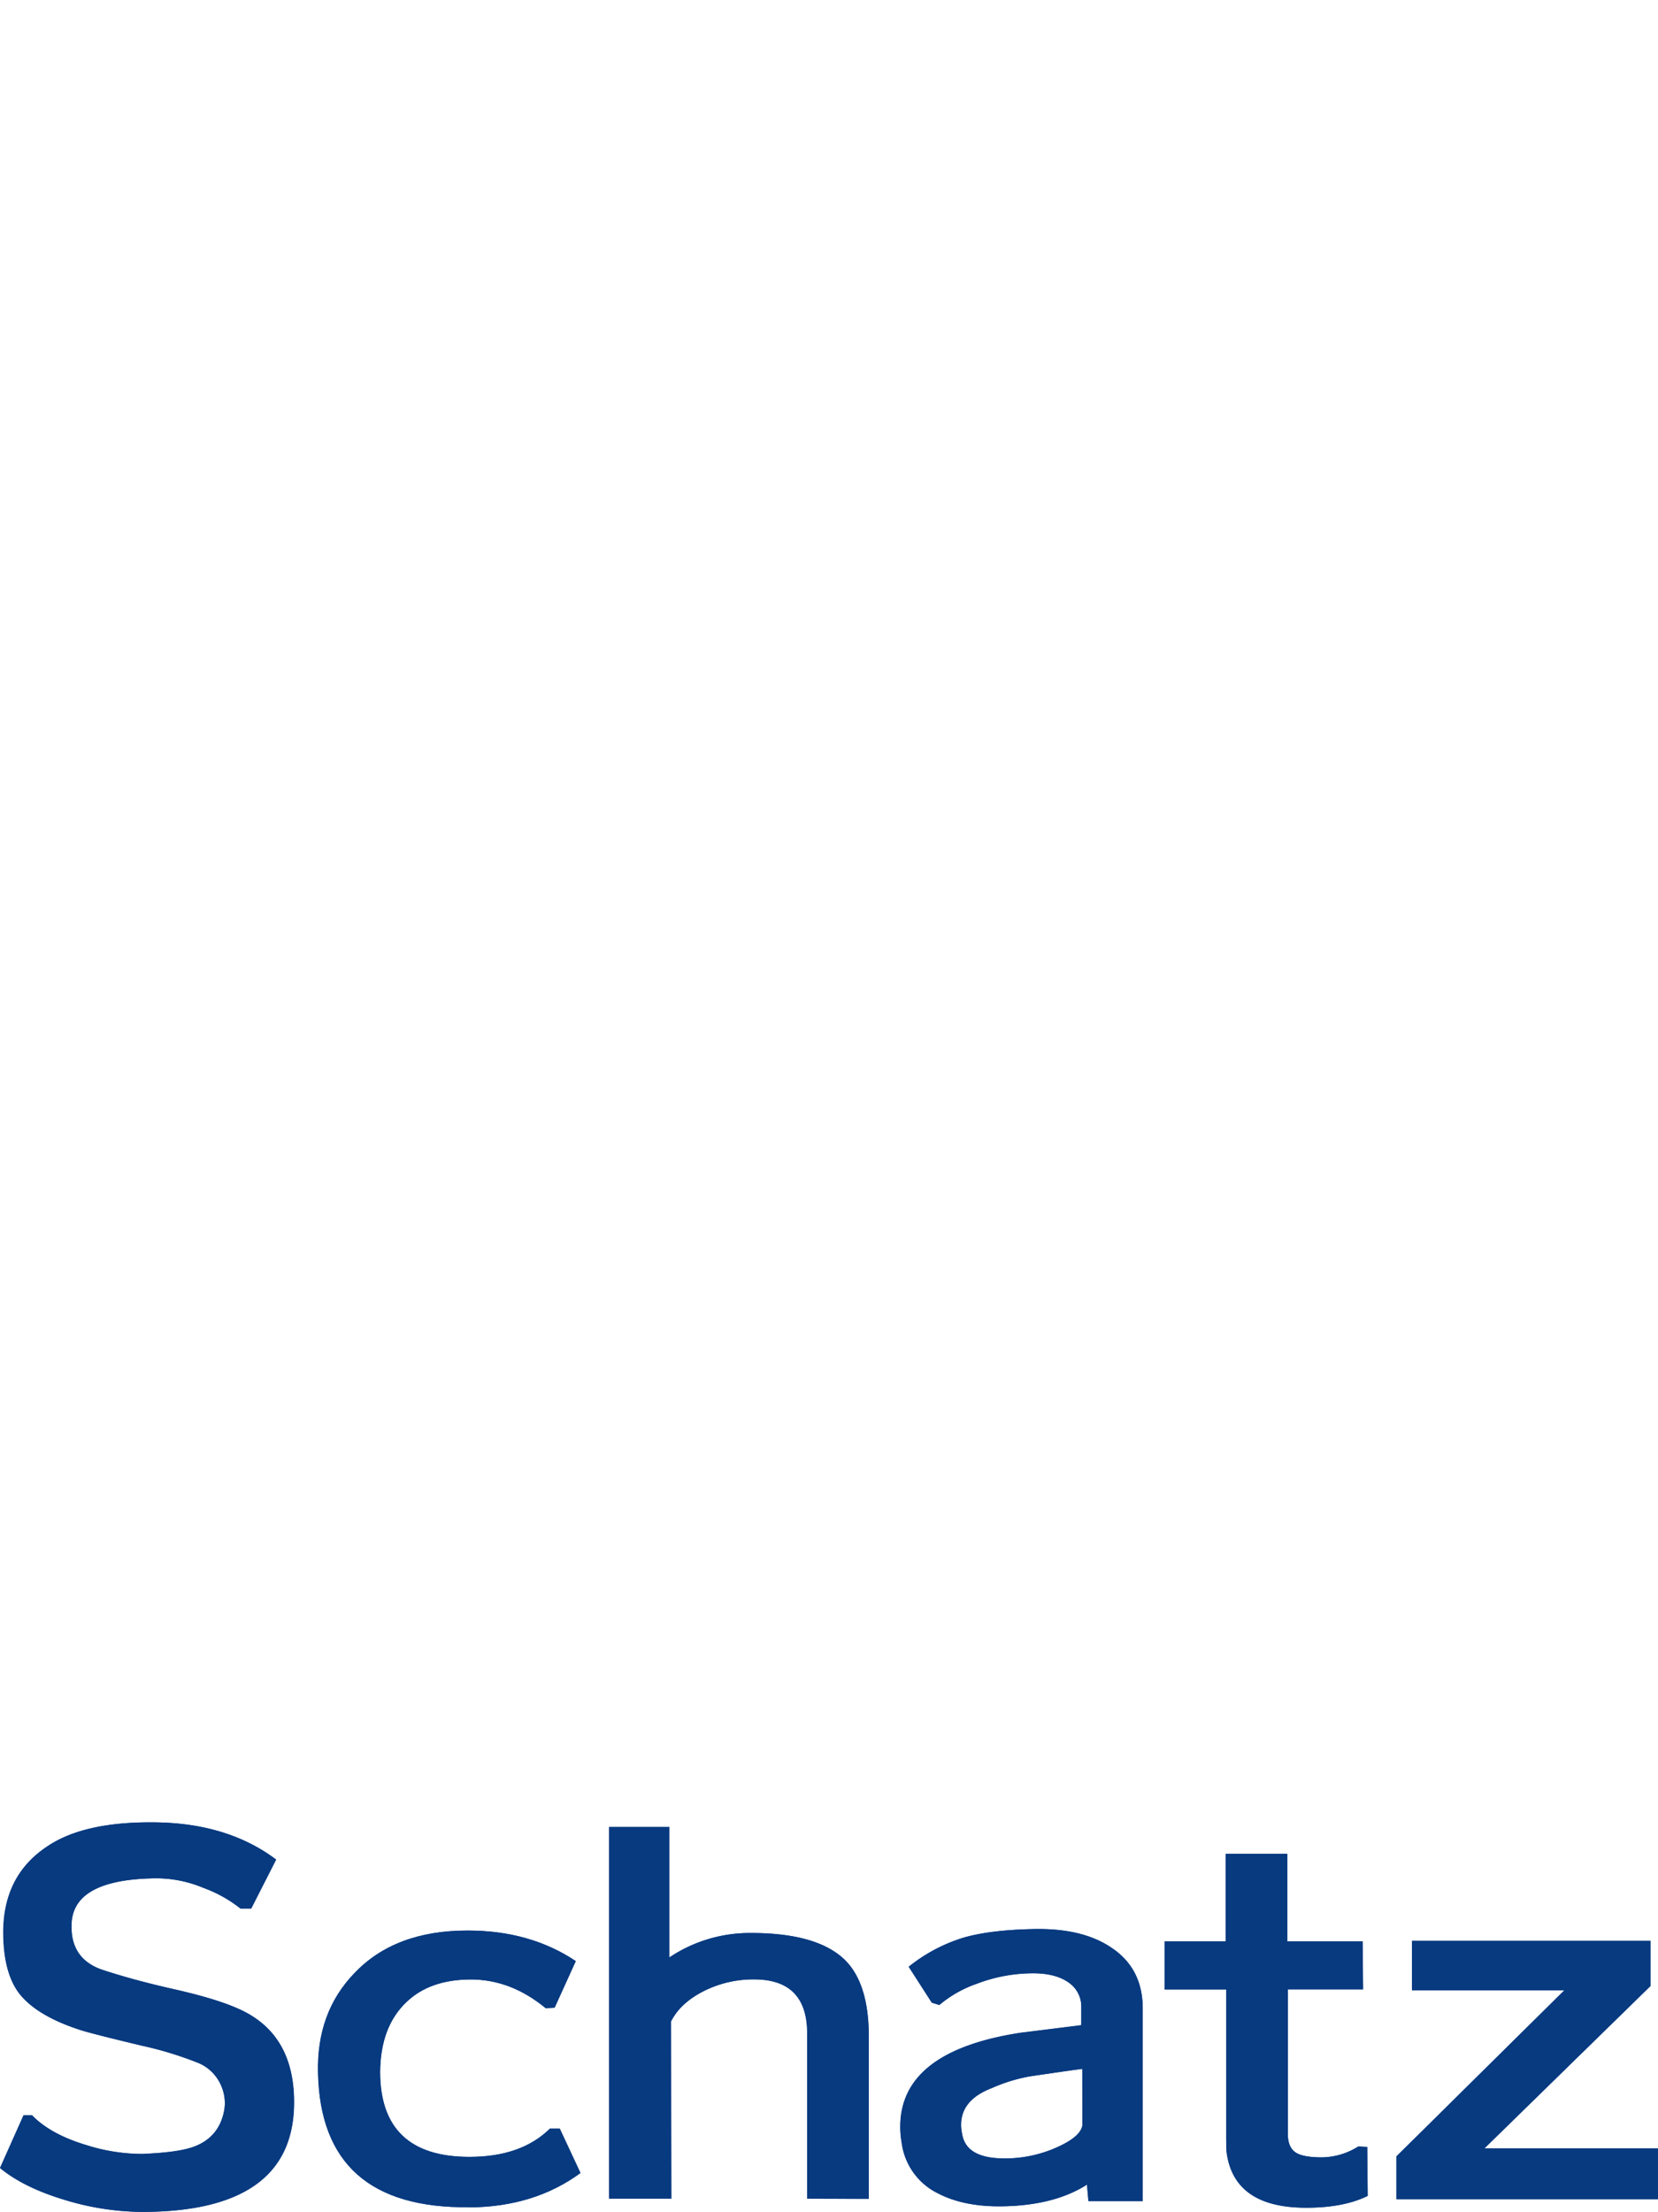 <svg xmlns="http://www.w3.org/2000/svg" viewBox="0 0 523.66 698.33">
  <defs>
    <style>
      .cls-1 {
        fill: #083a80;
      }

      .cls-2 {
        fill: none;
      }
    </style>
  </defs>
  <g id="レイヤー_2" data-name="レイヤー 2">
    <g id="レイヤー_1-2" data-name="レイヤー 1">
      <g>
        <g>
          <path class="cls-1" d="M75.22,634.15q17.69,7.73,17.68,29.56,0,34.6-48,34.61a85.17,85.17,0,0,1-24.66-3.86q-12.78-3.87-20.2-10l7.43-16.64h2.67q5.94,6.09,17.53,9.51a58.09,58.09,0,0,0,17.23,2.67q11.28-.45,16.19-2.23,8.31-3,9.8-11.88a13.87,13.87,0,0,0-8.47-14.71,114.33,114.33,0,0,0-17.52-5.35Q30.05,642.33,25.75,641q-13.07-4.17-18.86-10.7T1.1,610.08q0-17.8,13.67-27,11.86-8.16,35.05-7.72,22.42.43,37.43,11.73l-7.87,15.45H76A41.79,41.79,0,0,0,64.23,596a38.51,38.51,0,0,0-15-3q-25.86.3-26.59,14.12-.6,11.13,9.5,14.7,9.36,3.12,21.69,5.94,14.1,3.12,21.39,6.39"/>
          <path class="cls-1" d="M148.3,696.84q-46.93.58-47.83-42.49-.45-19,11.44-31.34,12.78-13.51,35.8-13.52,19.74,0,34.16,9.66l-6.68,14.7-2.82.15q-11-9.06-23.62-9.06-12.93,0-20.35,7.13-8.18,7.73-8.32,22,0,26.88,28.22,26.88,16.33,0,25.4-8.91h3.12l6.54,14q-14.56,10.69-35.06,10.85"/>
          <path class="cls-1" d="M255,694.16V642q0-17.09-16.78-17.09a34.75,34.75,0,0,0-16.49,4q-7,3.72-9.8,9.36l.15,55.85H192.42V576.81h19V618a45.59,45.59,0,0,1,25.85-7.73q20.64,0,29.41,8.32,7.72,7.44,7.73,24.22v51.39Z"/>
          <path class="cls-1" d="M343.79,694.91l-.46-5.2q-10.23,6.52-26.29,6.83-12.46.29-20.94-4.16a20.77,20.77,0,0,1-11.29-15.89,28.8,28.8,0,0,1-.44-5q0-23.93,38.17-29.71l19-2.38v-5.79a9.16,9.16,0,0,0-3.87-7.58q-4.45-3.27-12.62-3a49.28,49.28,0,0,0-16.49,3.27A37,37,0,0,0,296.7,633l-2.38-.74L287,620.93a52.09,52.09,0,0,1,17.38-9.21q8.31-2.37,21.53-2.67,15.75-.45,25,5.79,10,6.54,10,19.31v60.76Zm-1.94-41.75q-5.64.75-16.63,2.38a52.67,52.67,0,0,0-12,3.71q-9.65,3.72-9.65,11.59a12.69,12.69,0,0,0,.29,2.67q1.05,7.29,11.44,7.88a40.14,40.14,0,0,0,18.13-3.27c5.24-2.28,8.07-4.65,8.46-7.13Z"/>
          <path class="cls-1" d="M412.56,697q-22.74,0-25.11-17.38-.15-1.33-.15-6.53v-45H367.84V612.91h19.32V585.28h19.45v27.63h23.77l.15,15.15H406.76v45.6c0,2.87.84,4.86,2.53,5.94,1.38.9,3.71,1.39,7,1.49A22,22,0,0,0,429,677.67l2.83.15.14,15.45Q424.43,697,412.56,697"/>
          <polygon class="cls-1" points="441.07 694.31 441.07 680.79 494.11 628.36 445.97 628.36 445.97 612.76 521.29 612.76 521.29 627.02 468.85 678.27 523.66 678.27 523.66 694.31 441.07 694.31"/>
        </g>
        <g>
          <g>
            <path class="cls-1" d="M75.16,634.15q17.69,7.73,17.68,29.56,0,34.6-48,34.61a85.22,85.22,0,0,1-24.66-3.86q-12.78-3.87-20.2-10l7.43-16.64H10.1Q16,674,27.63,677.38a58.09,58.09,0,0,0,17.23,2.67q11.3-.45,16.19-2.23,8.33-3,9.81-11.88a13.37,13.37,0,0,0-1-7.43,13.14,13.14,0,0,0-7.43-7.28,114.52,114.52,0,0,0-17.53-5.35Q30,642.31,25.69,641q-13.07-4.15-18.86-10.7T1,610.08q0-17.82,13.67-27,11.87-8.17,35.05-7.73,22.42.45,37.43,11.74l-7.87,15.45H75.91A42,42,0,0,0,64.17,596a38.49,38.49,0,0,0-15-3q-25.84.3-26.59,14.11-.6,11.14,9.5,14.71,9.36,3.1,21.69,5.94,14.11,3.12,21.39,6.39"/>
            <path class="cls-1" d="M148.25,696.84q-46.95.58-47.83-42.49-.45-19,11.44-31.34,12.77-13.53,35.8-13.52,19.74,0,34.16,9.65l-6.69,14.71-2.81.15q-11-9.06-23.63-9.06-12.91,0-20.35,7.13-8.18,7.73-8.32,22,0,26.9,28.23,26.89,16.33,0,25.4-8.91h3.12l6.53,14q-14.55,10.69-35.05,10.85"/>
            <path class="cls-1" d="M254.91,694.16V642q0-17.09-16.79-17.08a34.66,34.66,0,0,0-16.49,4q-7,3.72-9.8,9.35l.15,55.86H192.37V576.8h19V618a45.66,45.66,0,0,1,25.85-7.72q20.66,0,29.41,8.32,7.73,7.43,7.73,24.21v51.4Z"/>
            <path class="cls-1" d="M343.74,694.91l-.45-5.2Q333,696.23,317,696.54q-12.48.29-20.95-4.16a20.74,20.74,0,0,1-11.28-15.89,28.84,28.84,0,0,1-.45-5.06q0-23.91,38.18-29.71l19-2.37v-5.8a9.16,9.16,0,0,0-3.86-7.57q-4.45-3.27-12.63-3a49.83,49.83,0,0,0-16.49,3.27A37.32,37.32,0,0,0,296.65,633l-2.38-.75L287,620.93a51.77,51.77,0,0,1,17.39-9.21q8.31-2.38,21.53-2.68,15.75-.45,25,5.8,10,6.54,10,19.31v60.76Zm-1.93-41.75q-5.65.75-16.64,2.38a52.26,52.26,0,0,0-12,3.71q-9.66,3.72-9.66,11.59a12.08,12.08,0,0,0,.3,2.67q1,7.28,11.44,7.87a39.93,39.93,0,0,0,18.12-3.26q7.88-3.42,8.47-7.13Z"/>
            <path class="cls-1" d="M412.52,697q-22.72,0-25.11-17.38-.15-1.33-.15-6.53v-45H367.8V612.91h19.32V585.27h19.45v27.64h23.77l.15,15.15H406.72v45.6q0,4.3,2.53,5.94c1.38.9,3.71,1.39,7,1.49A22.09,22.09,0,0,0,429,677.67l2.82.15.15,15.45Q424.39,697,412.52,697"/>
            <polygon class="cls-1" points="441.04 694.31 441.04 680.79 494.07 628.35 445.94 628.35 445.94 612.75 521.25 612.75 521.25 627.01 468.81 678.27 523.63 678.27 523.63 694.31 441.04 694.31"/>
          </g>
          <rect class="cls-2" x="0.06" width="523.6" height="698.33"/>
        </g>
      </g>
    </g>
  </g>
</svg>
